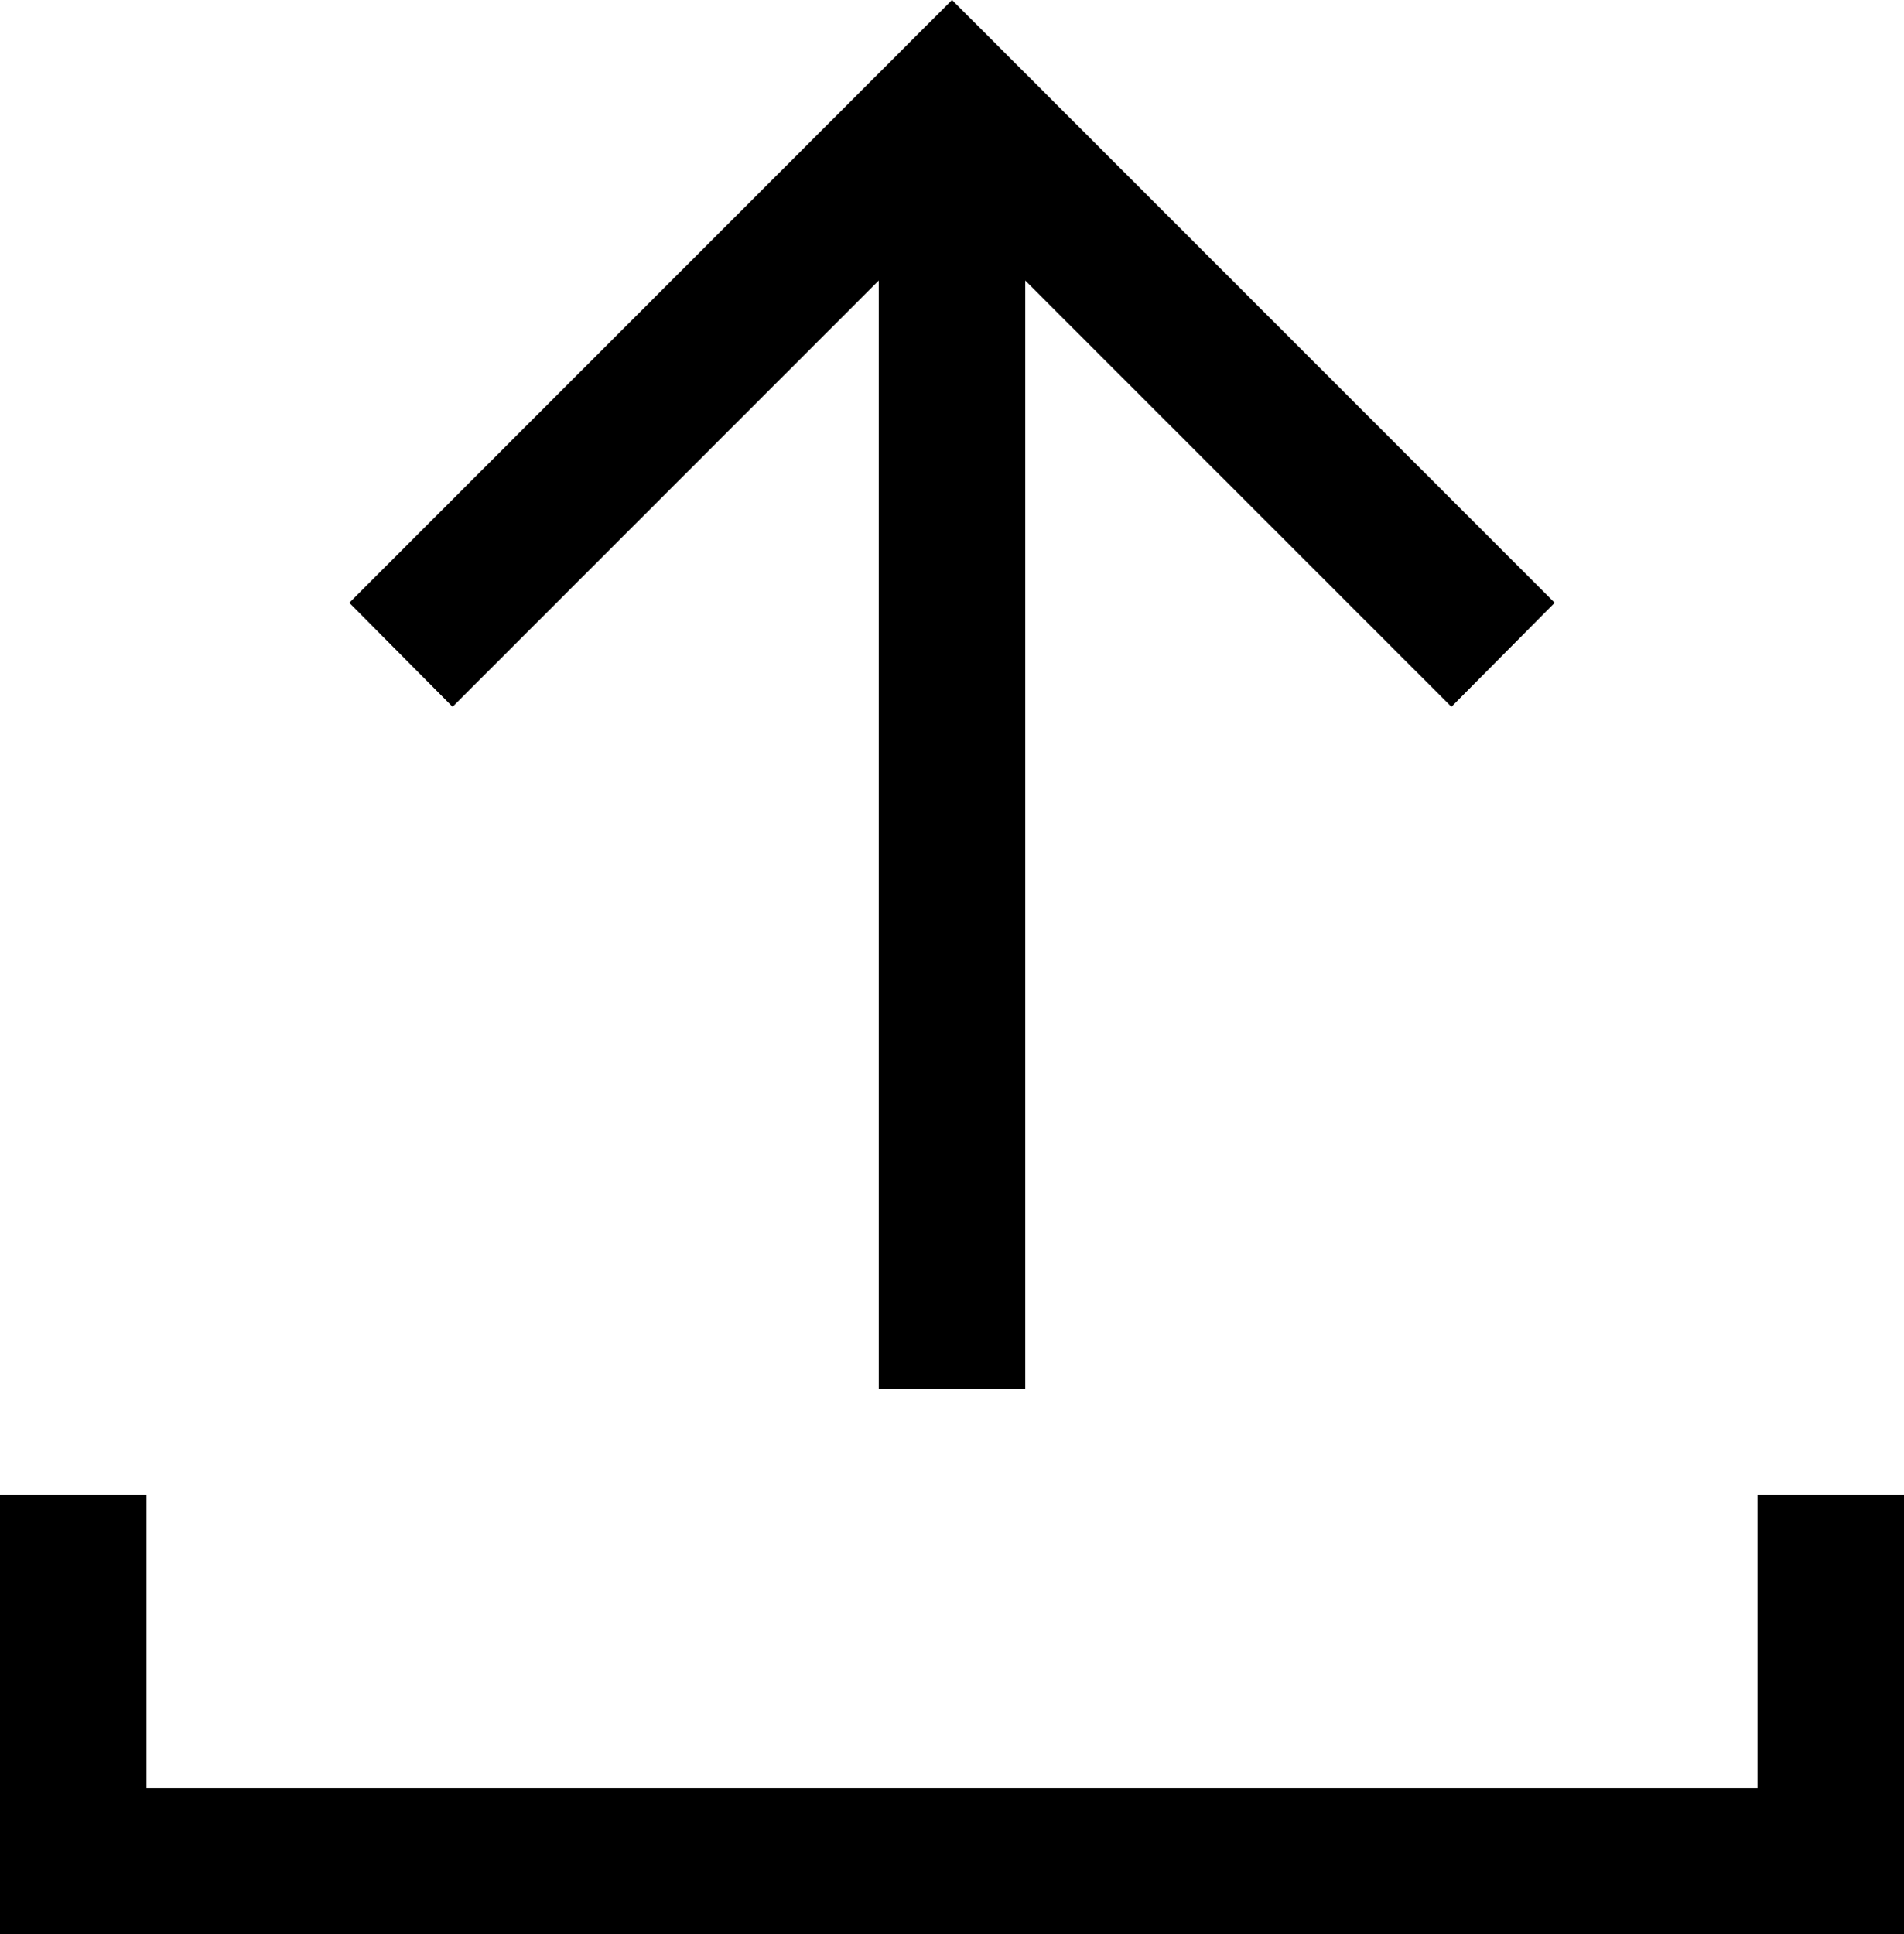 <svg xmlns="http://www.w3.org/2000/svg" viewBox="0 0 26 26.41"><title>icone-upload-menu</title><g id="Layer_2" data-name="Layer 2"><g id="Layer_1-2" data-name="Layer 1"><polygon points="12 3.83 12 18.96 14 18.96 14 3.83 19.82 9.65 21.23 8.23 13 0 4.77 8.23 6.18 9.65 12 3.83"/><polygon points="24 20.41 24 24.41 2 24.41 2 20.41 0 20.41 0 26.41 26 26.41 26 20.41 24 20.41"/></g></g></svg>